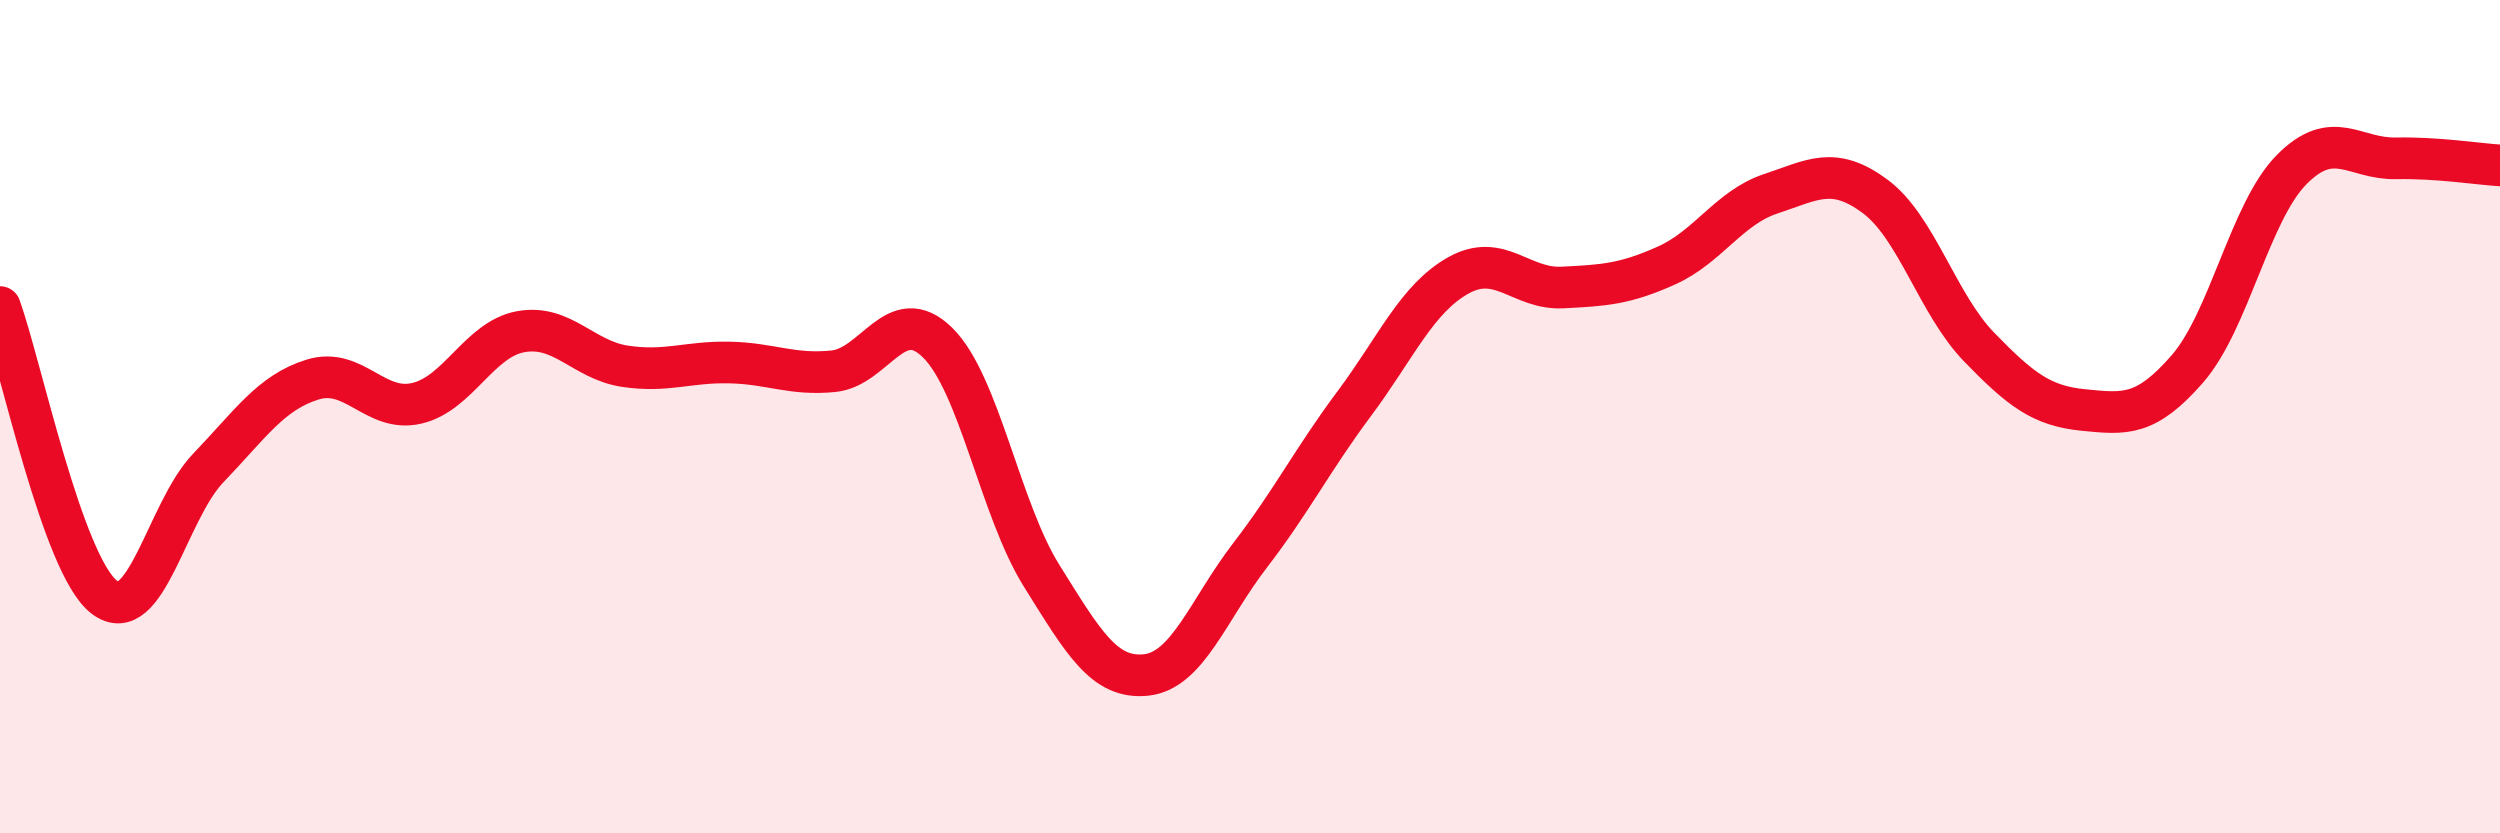 
    <svg width="60" height="20" viewBox="0 0 60 20" xmlns="http://www.w3.org/2000/svg">
      <path
        d="M 0,7.37 C 0.5,8.76 1.5,13.56 2.5,14.33 C 3.5,15.1 4,12.27 5,11.23 C 6,10.19 6.5,9.42 7.5,9.11 C 8.5,8.8 9,9.91 10,9.68 C 11,9.45 11.5,8.14 12.5,7.96 C 13.5,7.78 14,8.64 15,8.79 C 16,8.94 16.5,8.68 17.5,8.7 C 18.5,8.72 19,9.01 20,8.91 C 21,8.81 21.5,7.24 22.5,8.22 C 23.5,9.2 24,12.22 25,13.82 C 26,15.42 26.5,16.3 27.5,16.2 C 28.5,16.1 29,14.63 30,13.33 C 31,12.03 31.5,11.03 32.5,9.69 C 33.5,8.35 34,7.17 35,6.61 C 36,6.05 36.5,6.95 37.5,6.9 C 38.5,6.85 39,6.82 40,6.37 C 41,5.92 41.5,4.98 42.5,4.65 C 43.5,4.32 44,3.97 45,4.71 C 46,5.45 46.5,7.3 47.5,8.33 C 48.5,9.36 49,9.74 50,9.84 C 51,9.94 51.5,10 52.5,8.85 C 53.5,7.7 54,5.08 55,4.07 C 56,3.06 56.5,3.82 57.5,3.8 C 58.5,3.78 59.5,3.94 60,3.97L60 20L0 20Z"
        fill="#EB0A25"
        opacity="0.1"
        stroke-linecap="round"
        stroke-linejoin="round"
      />
      <path
        d="M 0,7.37 C 0.5,8.76 1.5,13.56 2.5,14.33 C 3.5,15.1 4,12.27 5,11.23 C 6,10.19 6.5,9.42 7.5,9.11 C 8.5,8.8 9,9.91 10,9.68 C 11,9.45 11.5,8.14 12.5,7.96 C 13.5,7.78 14,8.64 15,8.79 C 16,8.94 16.5,8.68 17.5,8.7 C 18.5,8.72 19,9.01 20,8.91 C 21,8.81 21.5,7.24 22.5,8.22 C 23.5,9.2 24,12.22 25,13.82 C 26,15.42 26.5,16.3 27.5,16.2 C 28.5,16.1 29,14.63 30,13.33 C 31,12.03 31.5,11.03 32.5,9.69 C 33.5,8.35 34,7.17 35,6.61 C 36,6.05 36.5,6.95 37.5,6.9 C 38.5,6.85 39,6.82 40,6.37 C 41,5.92 41.5,4.98 42.5,4.65 C 43.5,4.32 44,3.97 45,4.71 C 46,5.45 46.5,7.3 47.5,8.33 C 48.5,9.36 49,9.74 50,9.84 C 51,9.94 51.5,10 52.5,8.85 C 53.5,7.7 54,5.08 55,4.07 C 56,3.06 56.5,3.82 57.5,3.8 C 58.5,3.78 59.5,3.94 60,3.97"
        stroke="#EB0A25"
        stroke-width="1"
        fill="none"
        stroke-linecap="round"
        stroke-linejoin="round"
      />
    </svg>
  